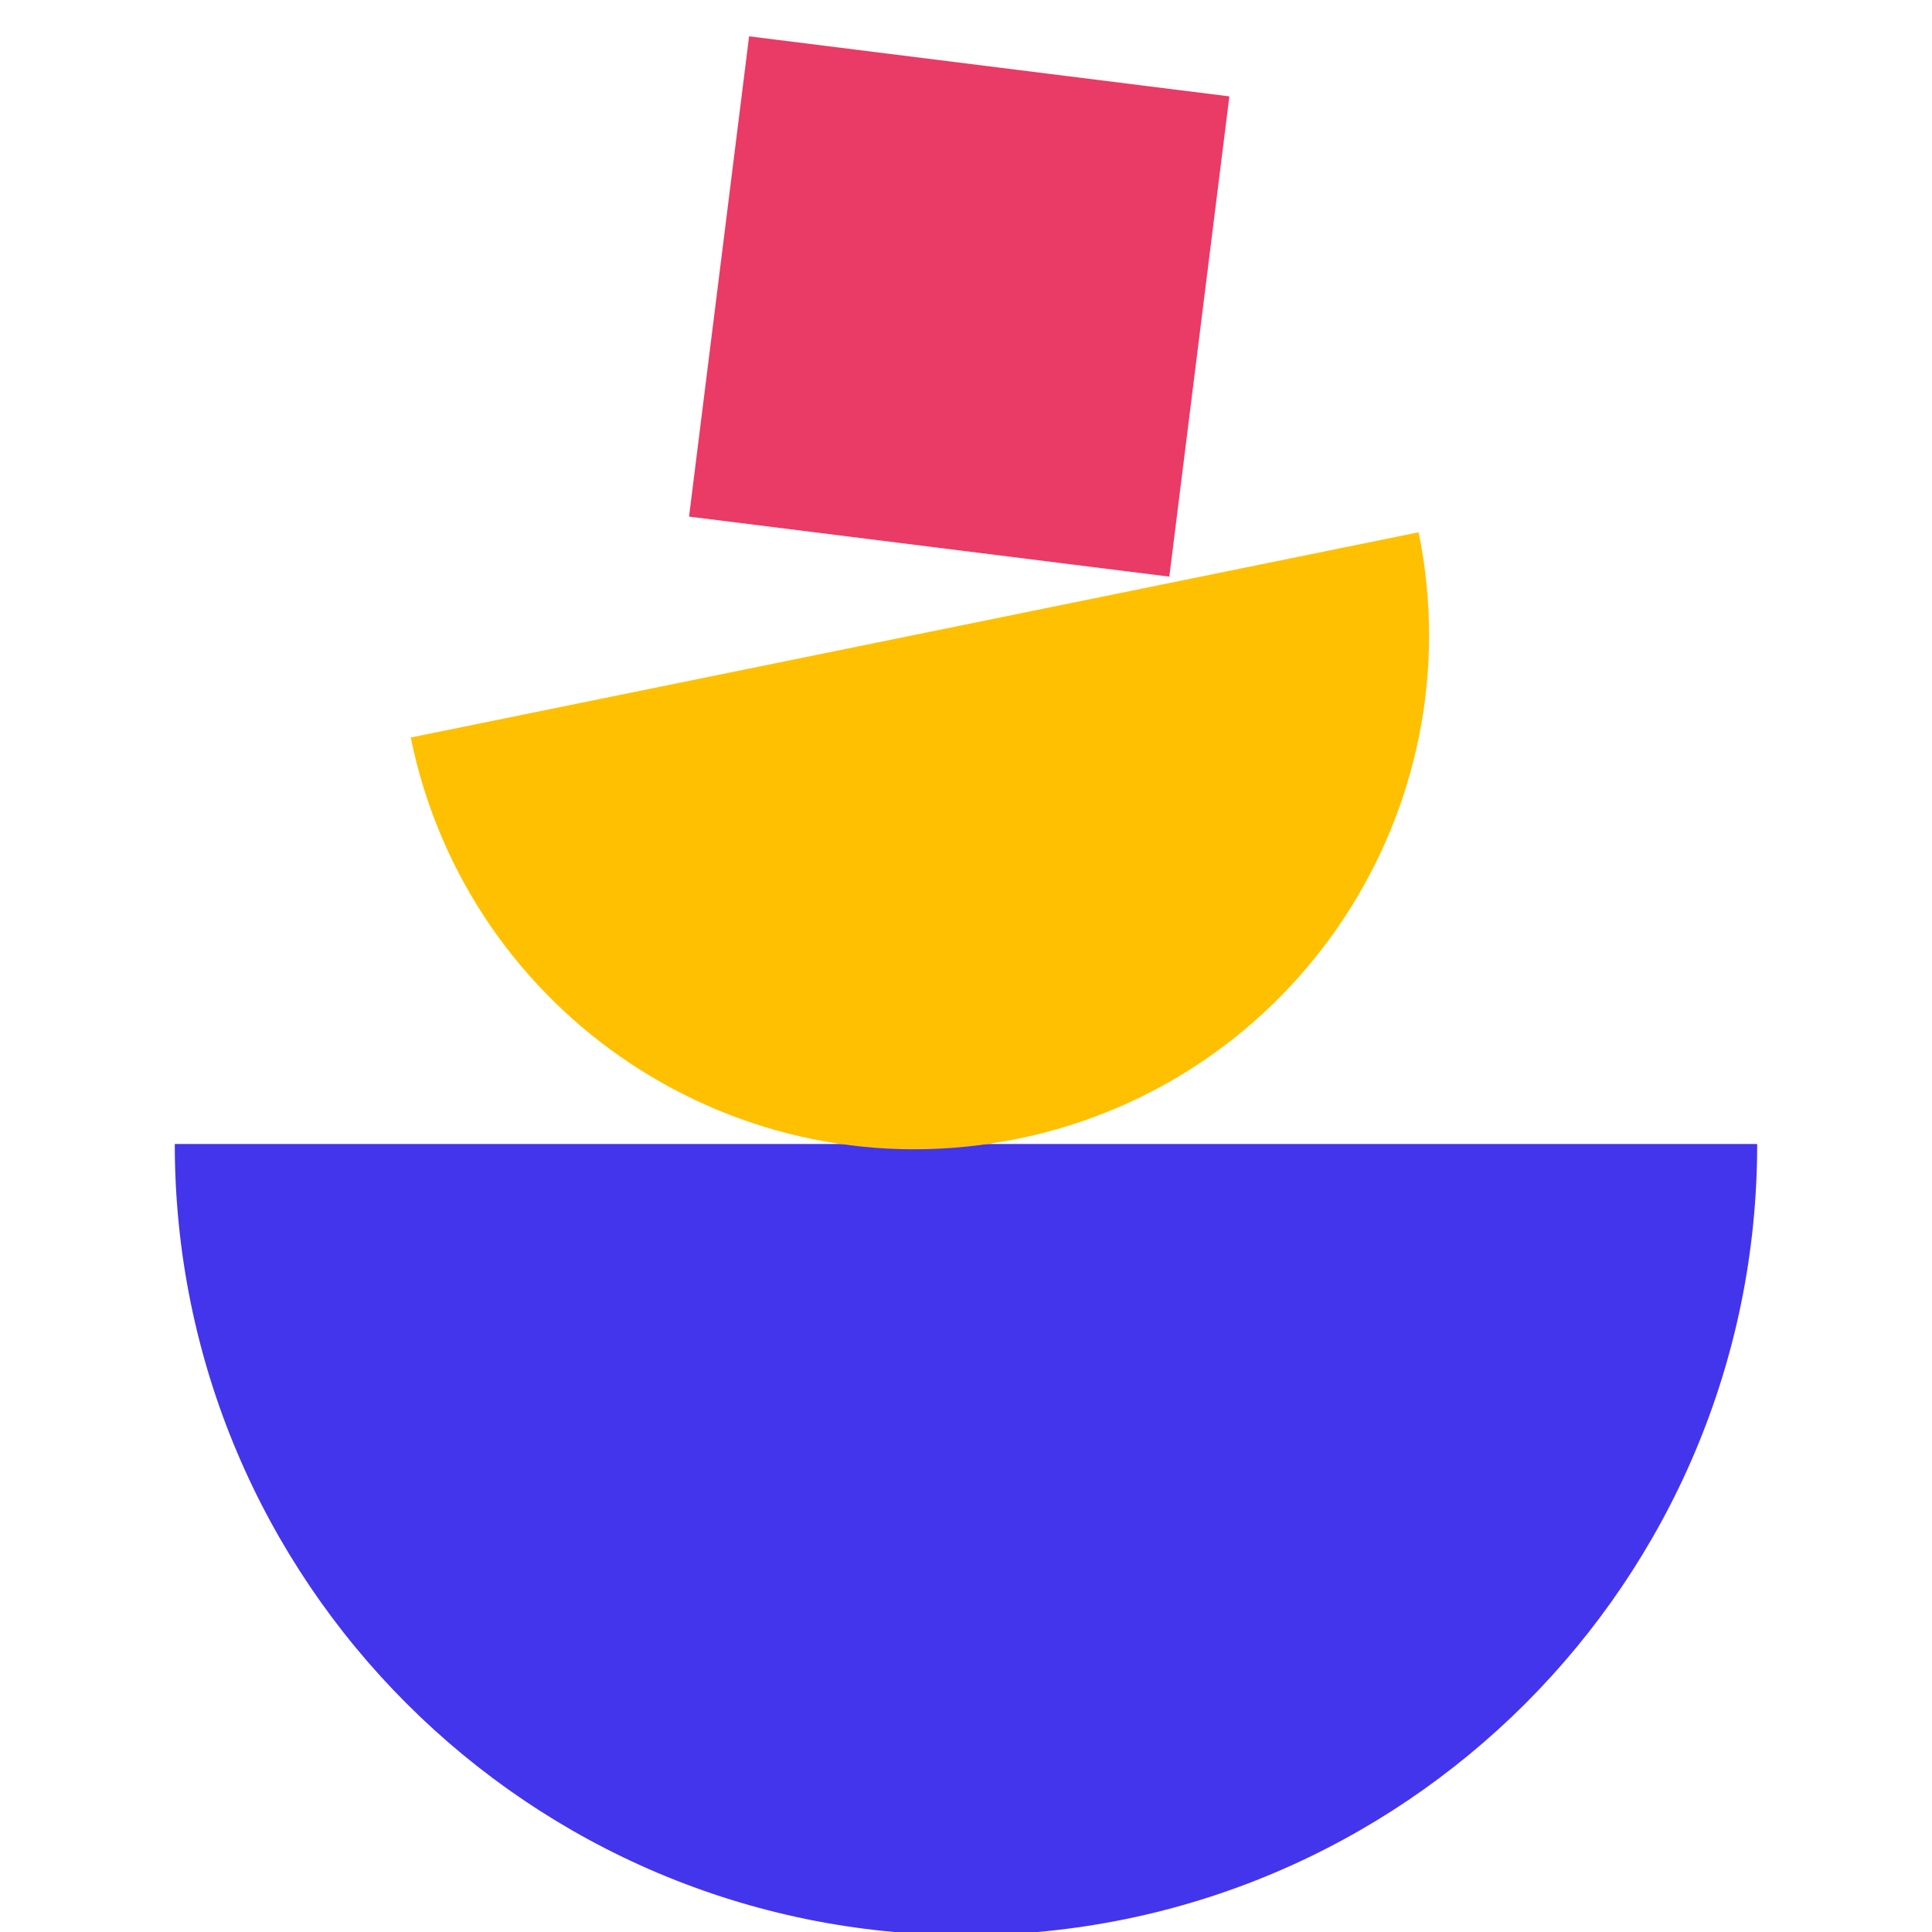 <svg width="56" height="56" viewBox="0 0 56 56" fill="none" xmlns="http://www.w3.org/2000/svg">
<g clip-path="url(#clip0_852_4725)">
<rect x="21.713" y="1.053" width="14.029" height="14.029" transform="rotate(7.127 21.713 1.053)" fill="#EA3A66"/>
<path d="M50.933 33.16C50.933 45.826 40.665 56.093 27.999 56.093C15.334 56.093 5.066 45.826 5.066 33.16L50.933 33.16Z" fill="#4335EB"/>
<path d="M41.12 15.428C42.763 23.495 37.555 31.367 29.488 33.01C21.42 34.653 13.549 29.445 11.906 21.377L41.12 15.428Z" fill="#FFC001"/>
</g>
<defs>
<clipPath id="clip0_852_4725">
<rect width="56" height="56" fill="white"/>
</clipPath>
</defs>
</svg>
